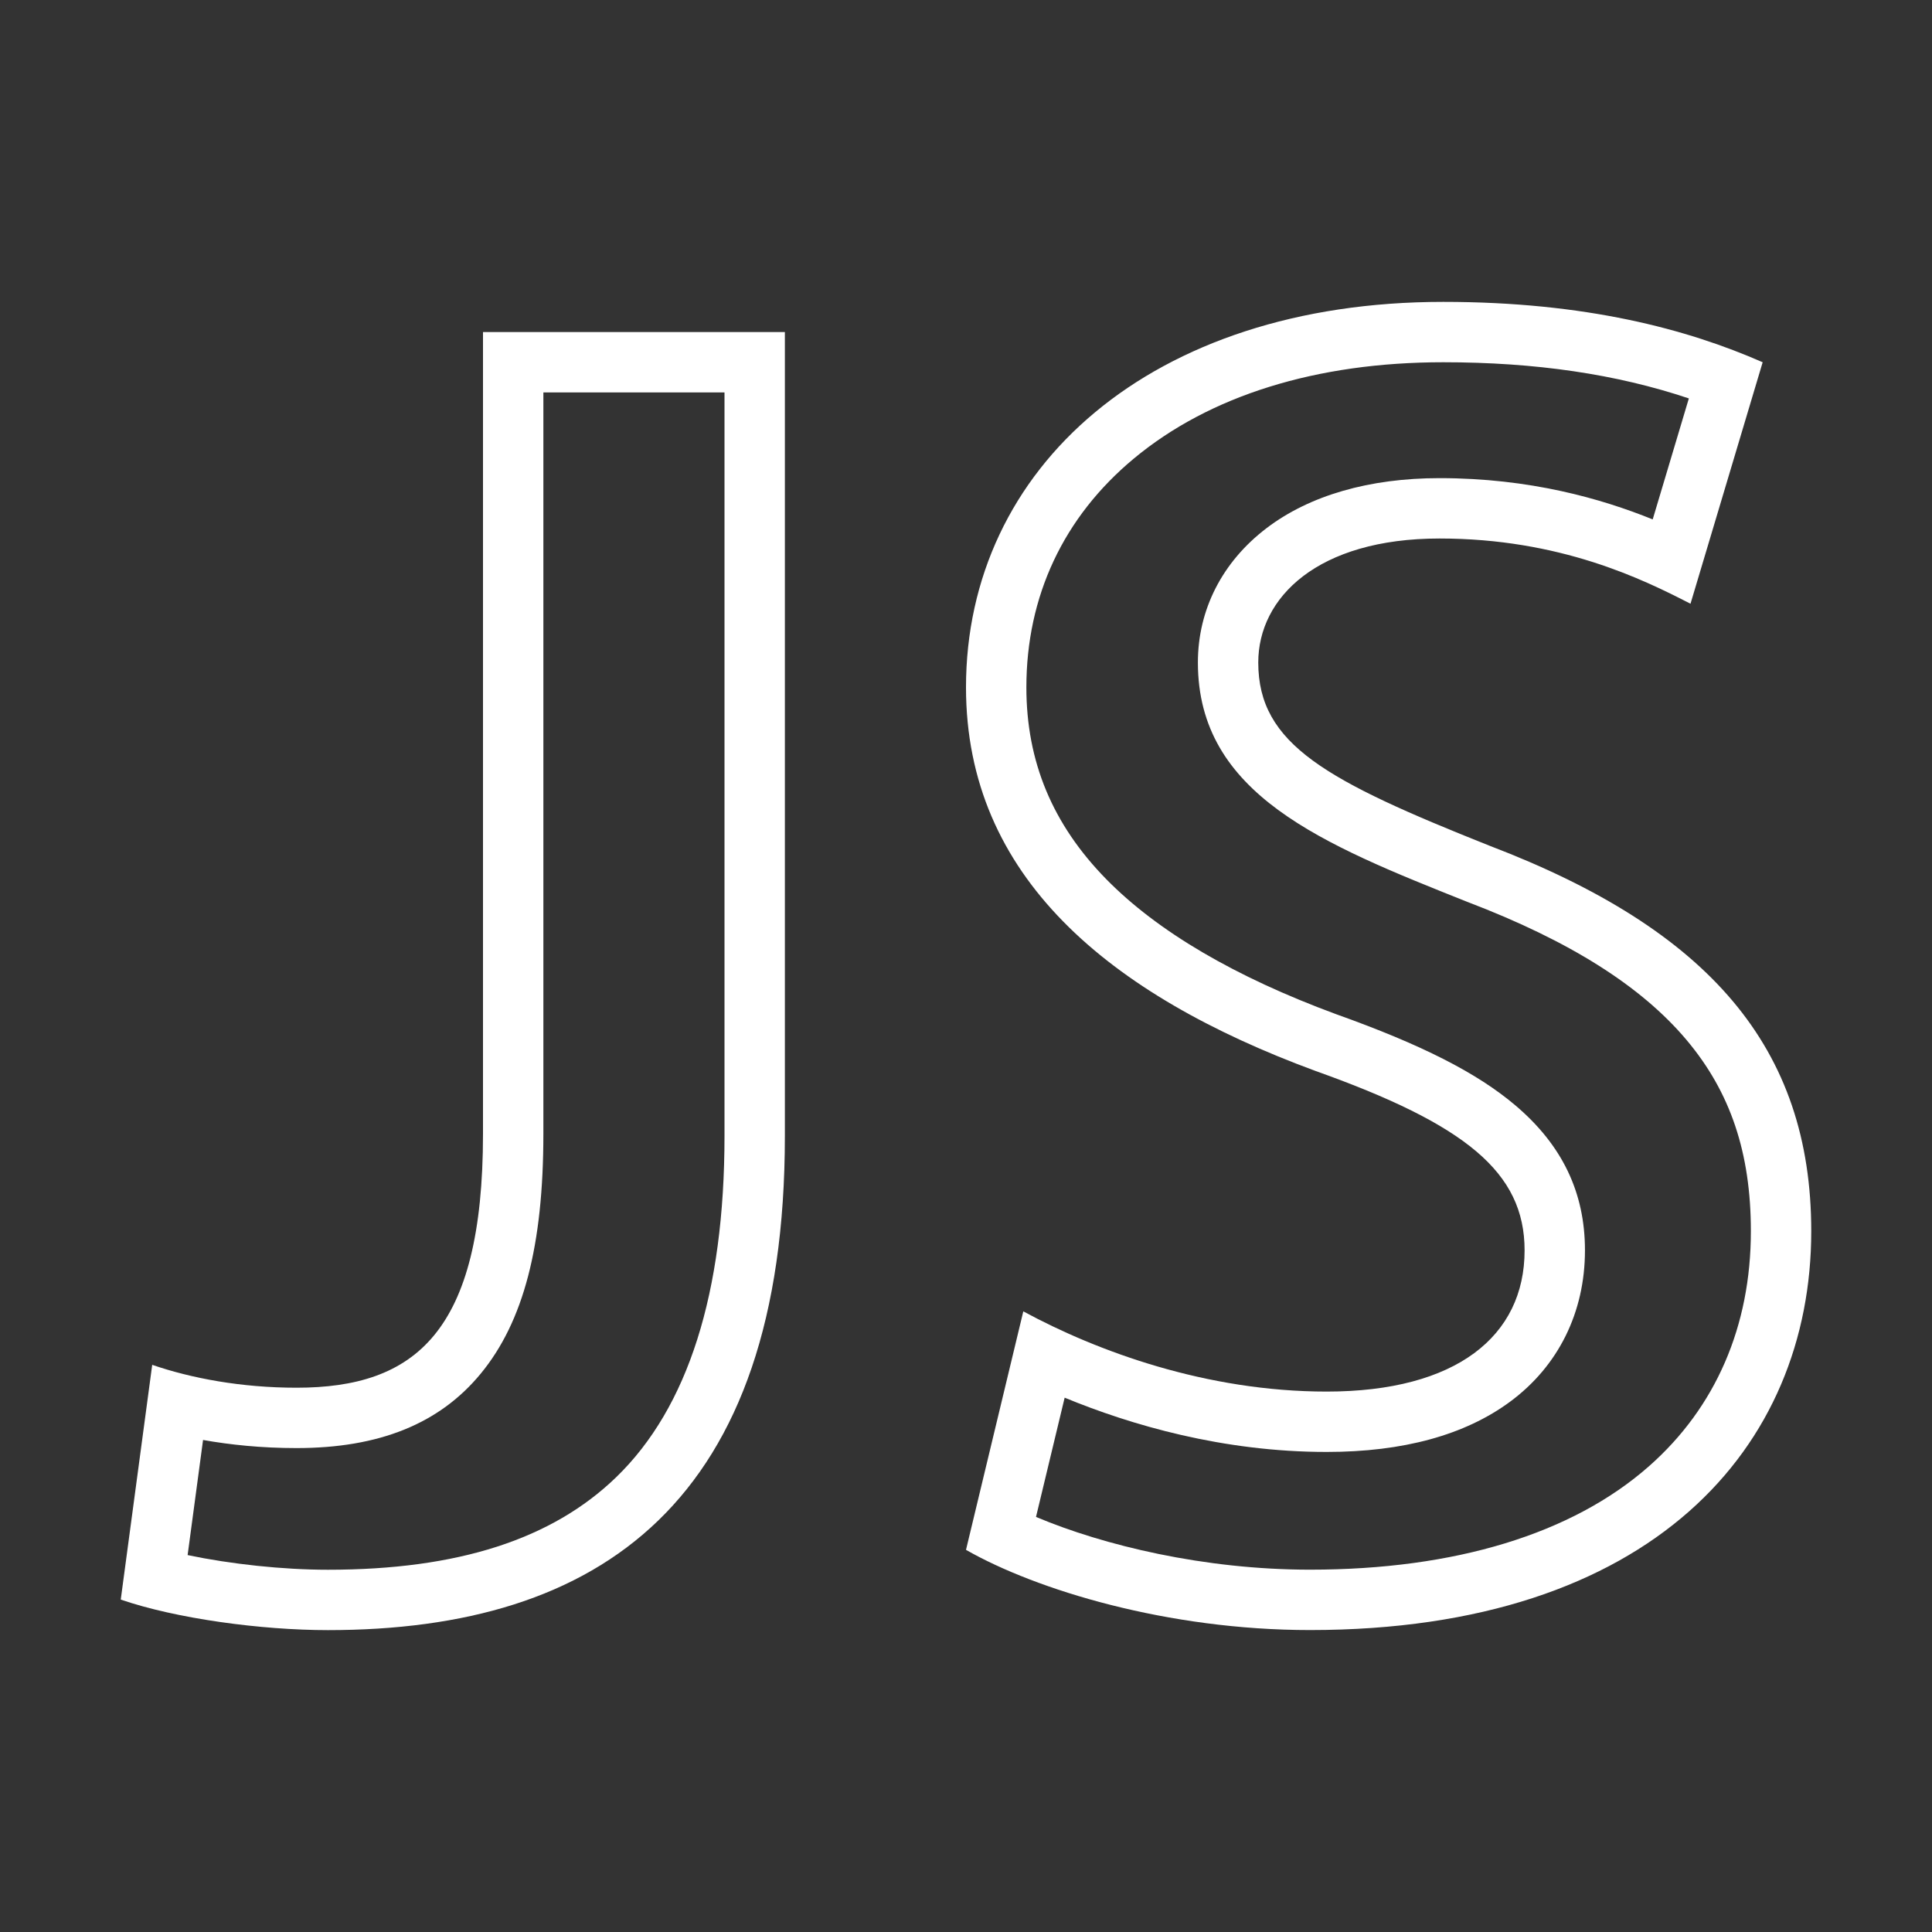 <?xml version="1.0" standalone="no"?><!DOCTYPE svg PUBLIC "-//W3C//DTD SVG 1.1//EN" "http://www.w3.org/Graphics/SVG/1.1/DTD/svg11.dtd"><svg t="1526573956054" class="icon" style="" viewBox="0 0 1024 1024" version="1.1" xmlns="http://www.w3.org/2000/svg" p-id="6209" xmlns:xlink="http://www.w3.org/1999/xlink" width="20" height="20"><rect x="0" y="0" width="1024" height="1024" fill="#333333" stroke="none"/><defs><style type="text/css"></style></defs><path d="M384 208.002l0 394.034c0 83.134-19.288 143.976-57.324 180.834-34.12 33.06-84.122 49.13-152.862 49.13-24.004 0-51.56-2.992-74.37-7.772l8.18-61.01c14.292 2.538 30.93 4.298 49.548 4.298 43.84 0 75.784-12.918 97.654-39.49C277.46 700.536 288 660.17 288 600.998L288 208.002 384 208.002M416 176.002l-160 0 0 424.996c0 105.16-36.064 134.522-98.824 134.522-29.41 0-55.896-5.042-76.5-12.126L64 847.808c29.4 10.124 74.518 16.192 109.814 16.192C317.91 864 416 796.258 416 602.04L416 176.002 416 176.002z" p-id="6210" fill="#ffffff"></path><path d="M764.926 192c48.916 0 91.796 6.292 130.2 19.17l-19.162 64.124C848.74 264.284 810.892 253.42 762.992 253.42c-37.214 0-68.924 9.168-91.698 26.512-23.464 17.872-36.388 43.166-36.388 71.226 0 69.948 66.124 96.298 142.694 126.81l0.214 0.086 0.216 0.082c53.954 20.598 91.876 44.522 115.938 73.144C917.186 578.902 928 611.086 928 652.568c0 50.354-18.666 93.42-53.98 124.548C833.32 812.994 771.186 831.96 694.334 831.96c-56.104 0-109.396-12.854-145.23-27.958l15.186-63.206c35.158 14.496 83.764 28.764 138.876 28.764 40.56 0 73.258-8.956 97.182-26.612 25.614-18.9 39.714-47.394 39.714-80.238 0-30.696-12.082-55.844-36.938-76.888-20.314-17.206-49.602-32.096-94.934-48.272-53.72-19.808-94.718-43.894-121.868-71.59C557.844 436.91 544 403.658 544 364.308c0-48.298 19.662-90.202 56.86-121.182C641.02 209.678 697.752 192 764.926 192M764.926 160C610.04 160 512 247.996 512 364.308c0 100.166 75.502 162.88 185.282 203.33 79.4 28.316 110.784 53.616 110.784 95.078 0 45.512-36.278 74.85-104.896 74.85-63.726 0-121.578-21.28-160.788-42.51l0-0.042L512 821.454c37.278 21.276 106.882 42.51 182.334 42.51C875.708 863.96 960 766.86 960 652.568c0-97.1-53.916-159.8-170.556-204.326-86.278-34.382-122.54-53.59-122.54-97.084 0-34.4 31.376-65.738 96.086-65.738 63.692 0 107.488 21.414 133.01 34.582l38.25-128C894.25 174.44 840.376 160 764.926 160L764.926 160z" p-id="6211" fill="#ffffff"></path></svg>